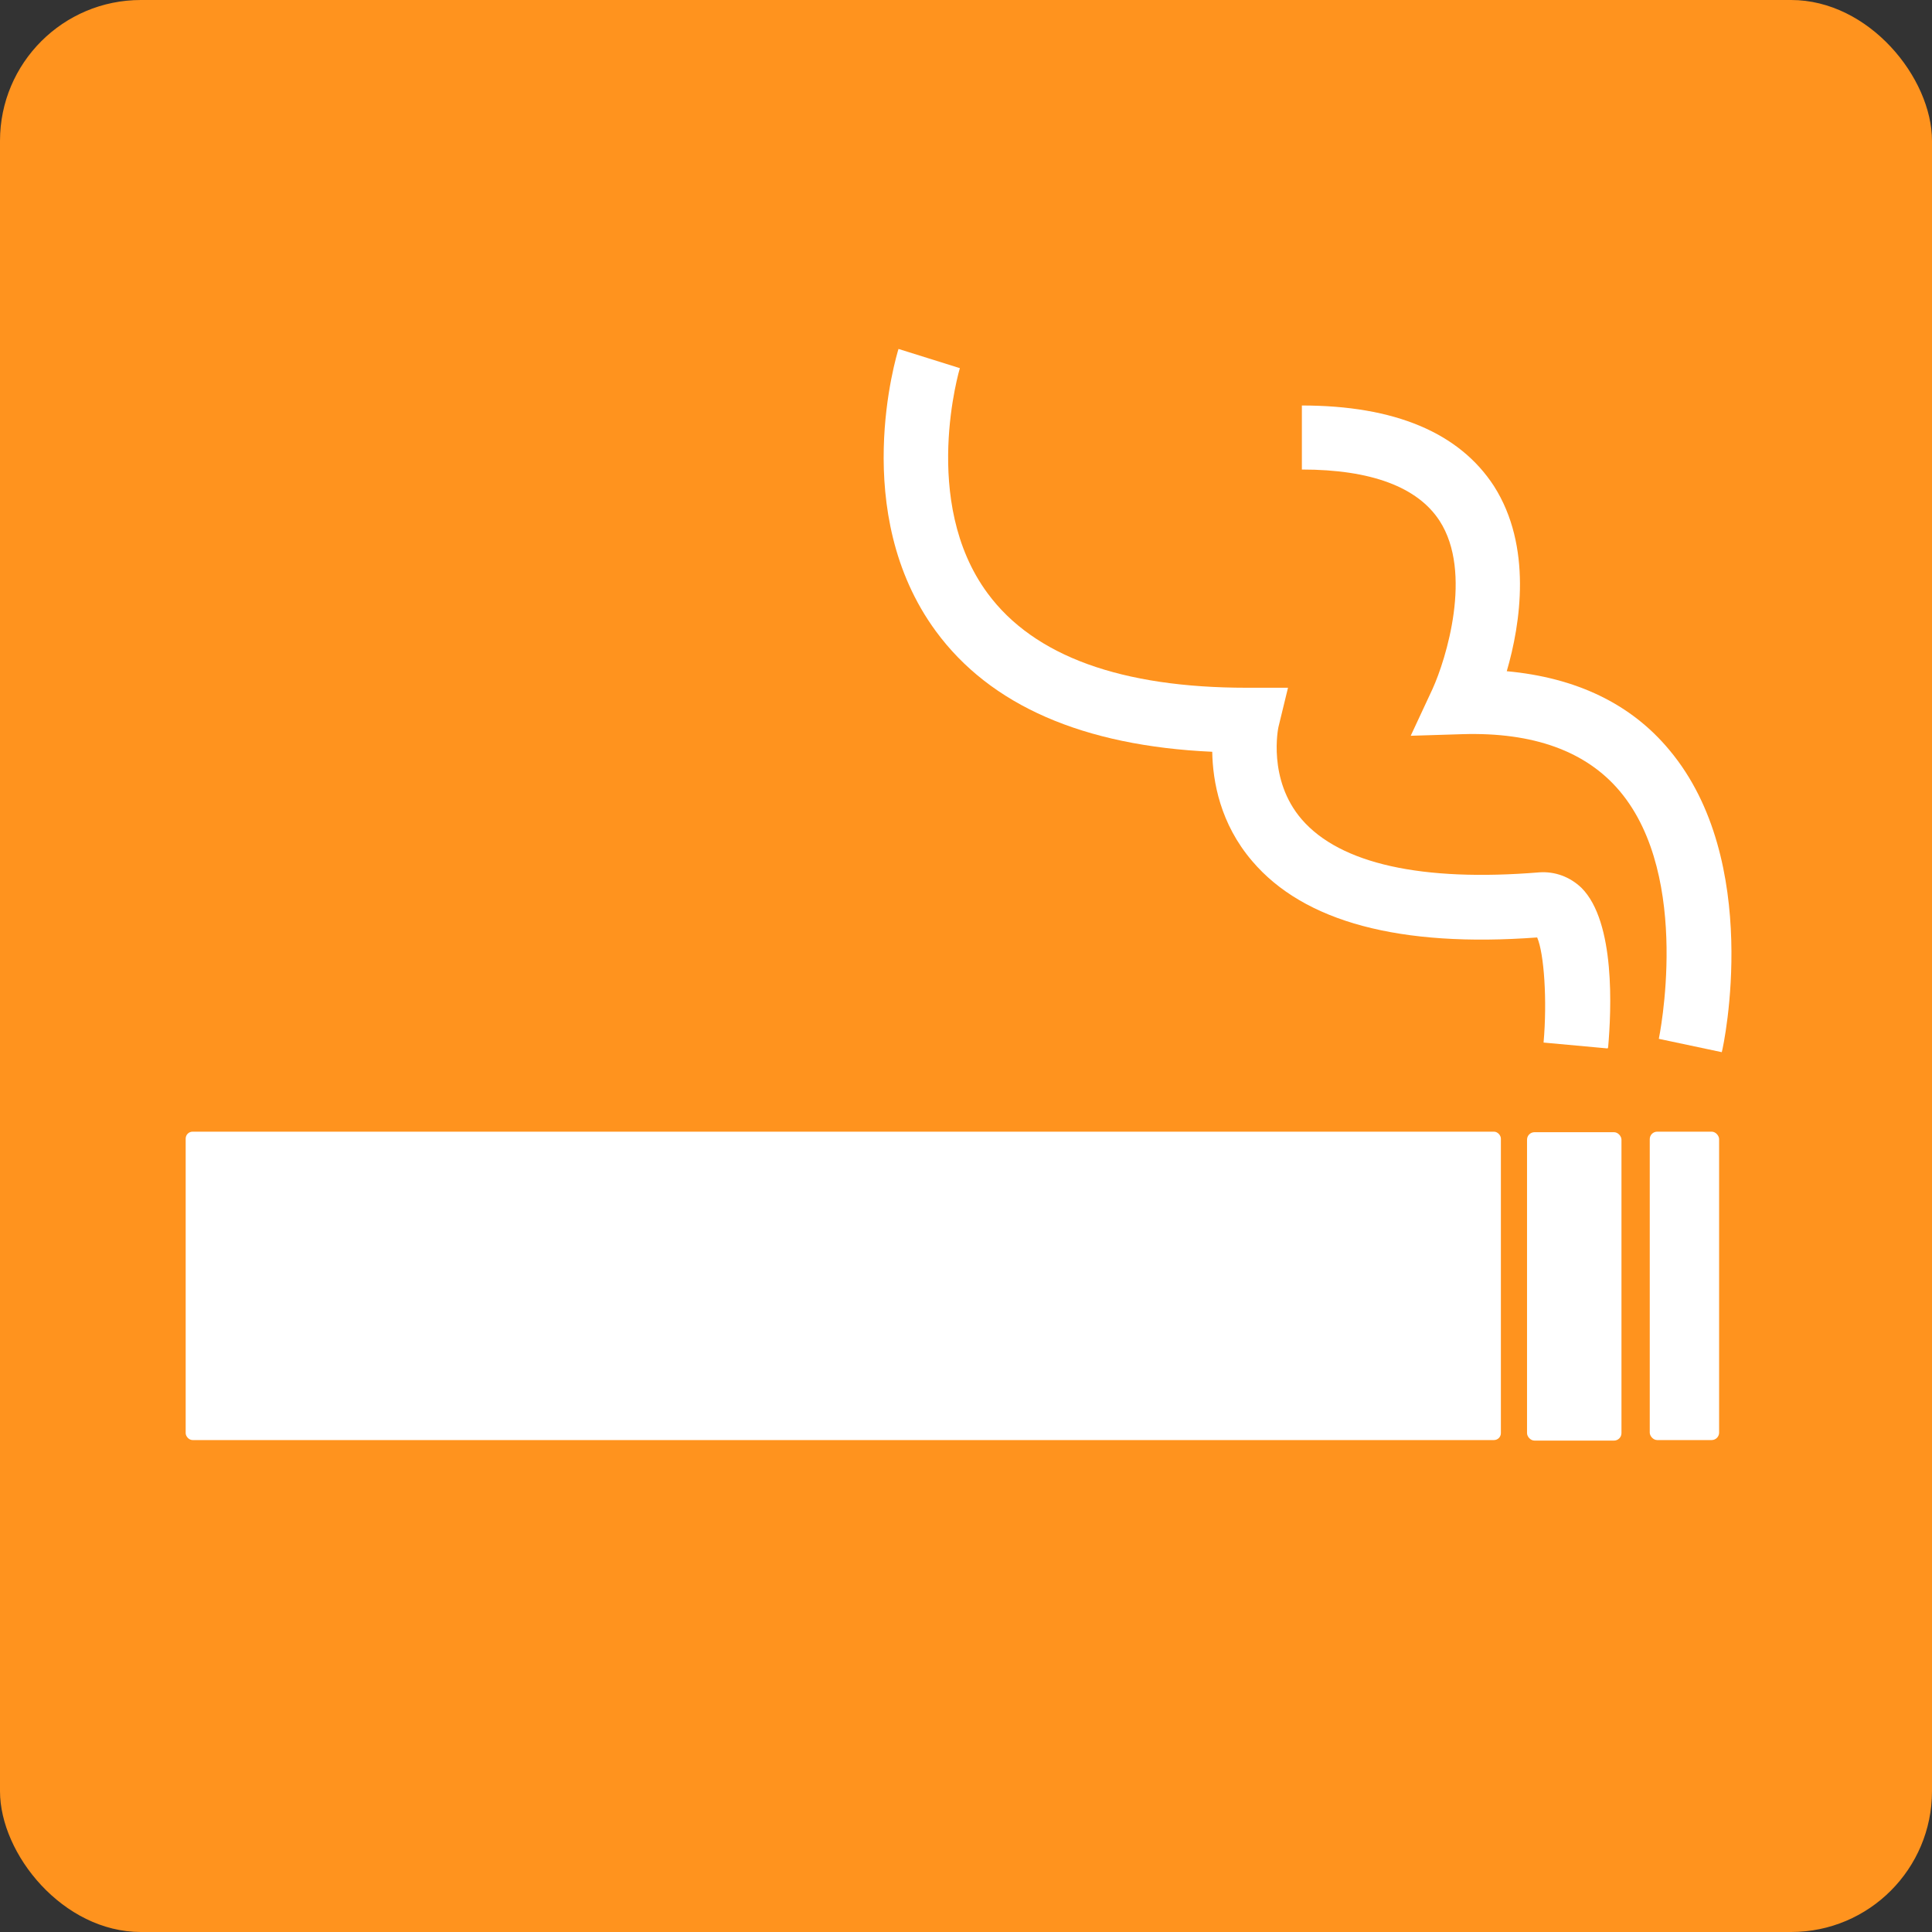 <?xml version="1.0" encoding="UTF-8"?>
<svg id="_レイヤー_2" data-name="レイヤー 2" xmlns="http://www.w3.org/2000/svg" width="36.21" height="36.21" viewBox="0 0 36.21 36.21">
  <rect x="0" y="0" width="36.21" height="36.21" fill="#333333" stroke="none"/>
  <defs>
    <style>
      .cls-1 {
        fill: #fff;
      }

      .cls-2 {
        fill: #ff931e;
      }
    </style>
  </defs>
  <g id="_レイヤー_4" data-name="レイヤー 4">
    <g>
      <rect class="cls-2" width="36.21" height="36.21" rx="2.64" ry="2.64"/>
      <g>
        <g>
          <rect class="cls-1" x="3.48" y="21.21" width="24.65" height="5.78" rx=".13" ry=".13"/>
          <rect class="cls-1" x="28.62" y="21.22" width="1.77" height="5.78" rx=".14" ry=".14"/>
          <rect class="cls-1" x="30.92" y="21.21" width="1.3" height="5.78" rx=".14" ry=".14"/>
        </g>
        <g>
          <path class="cls-1" d="M30.13,19.65l-1.2-.11c.07-.79,.01-1.67-.12-1.97-2.57,.19-4.37-.29-5.34-1.43-.6-.7-.74-1.49-.75-2.05-2.42-.11-4.16-.87-5.18-2.26-1.63-2.22-.74-5.16-.7-5.29l1.15,.36-.57-.18,.57,.18s-.75,2.5,.52,4.22c.87,1.18,2.51,1.77,4.86,1.77h.77l-.18,.74s-.21,.98,.44,1.73c.72,.83,2.25,1.17,4.45,.99,.29-.02,.57,.08,.79,.29,.64,.64,.56,2.3,.5,2.99Z"/>
          <path class="cls-1" d="M32.27,19.72l-1.18-.25s.63-3.02-.73-4.64c-.63-.75-1.62-1.11-2.95-1.07l-.97,.03,.41-.88c.25-.55,.76-2.18,.13-3.15-.41-.63-1.28-.96-2.58-.96v-1.2c1.74,0,2.95,.51,3.6,1.51,.72,1.13,.5,2.58,.24,3.47,1.3,.12,2.33,.61,3.05,1.48,1.74,2.08,1.02,5.52,.98,5.66Z"/>
        </g>
      </g>
    </g>
  </g>
</svg>
